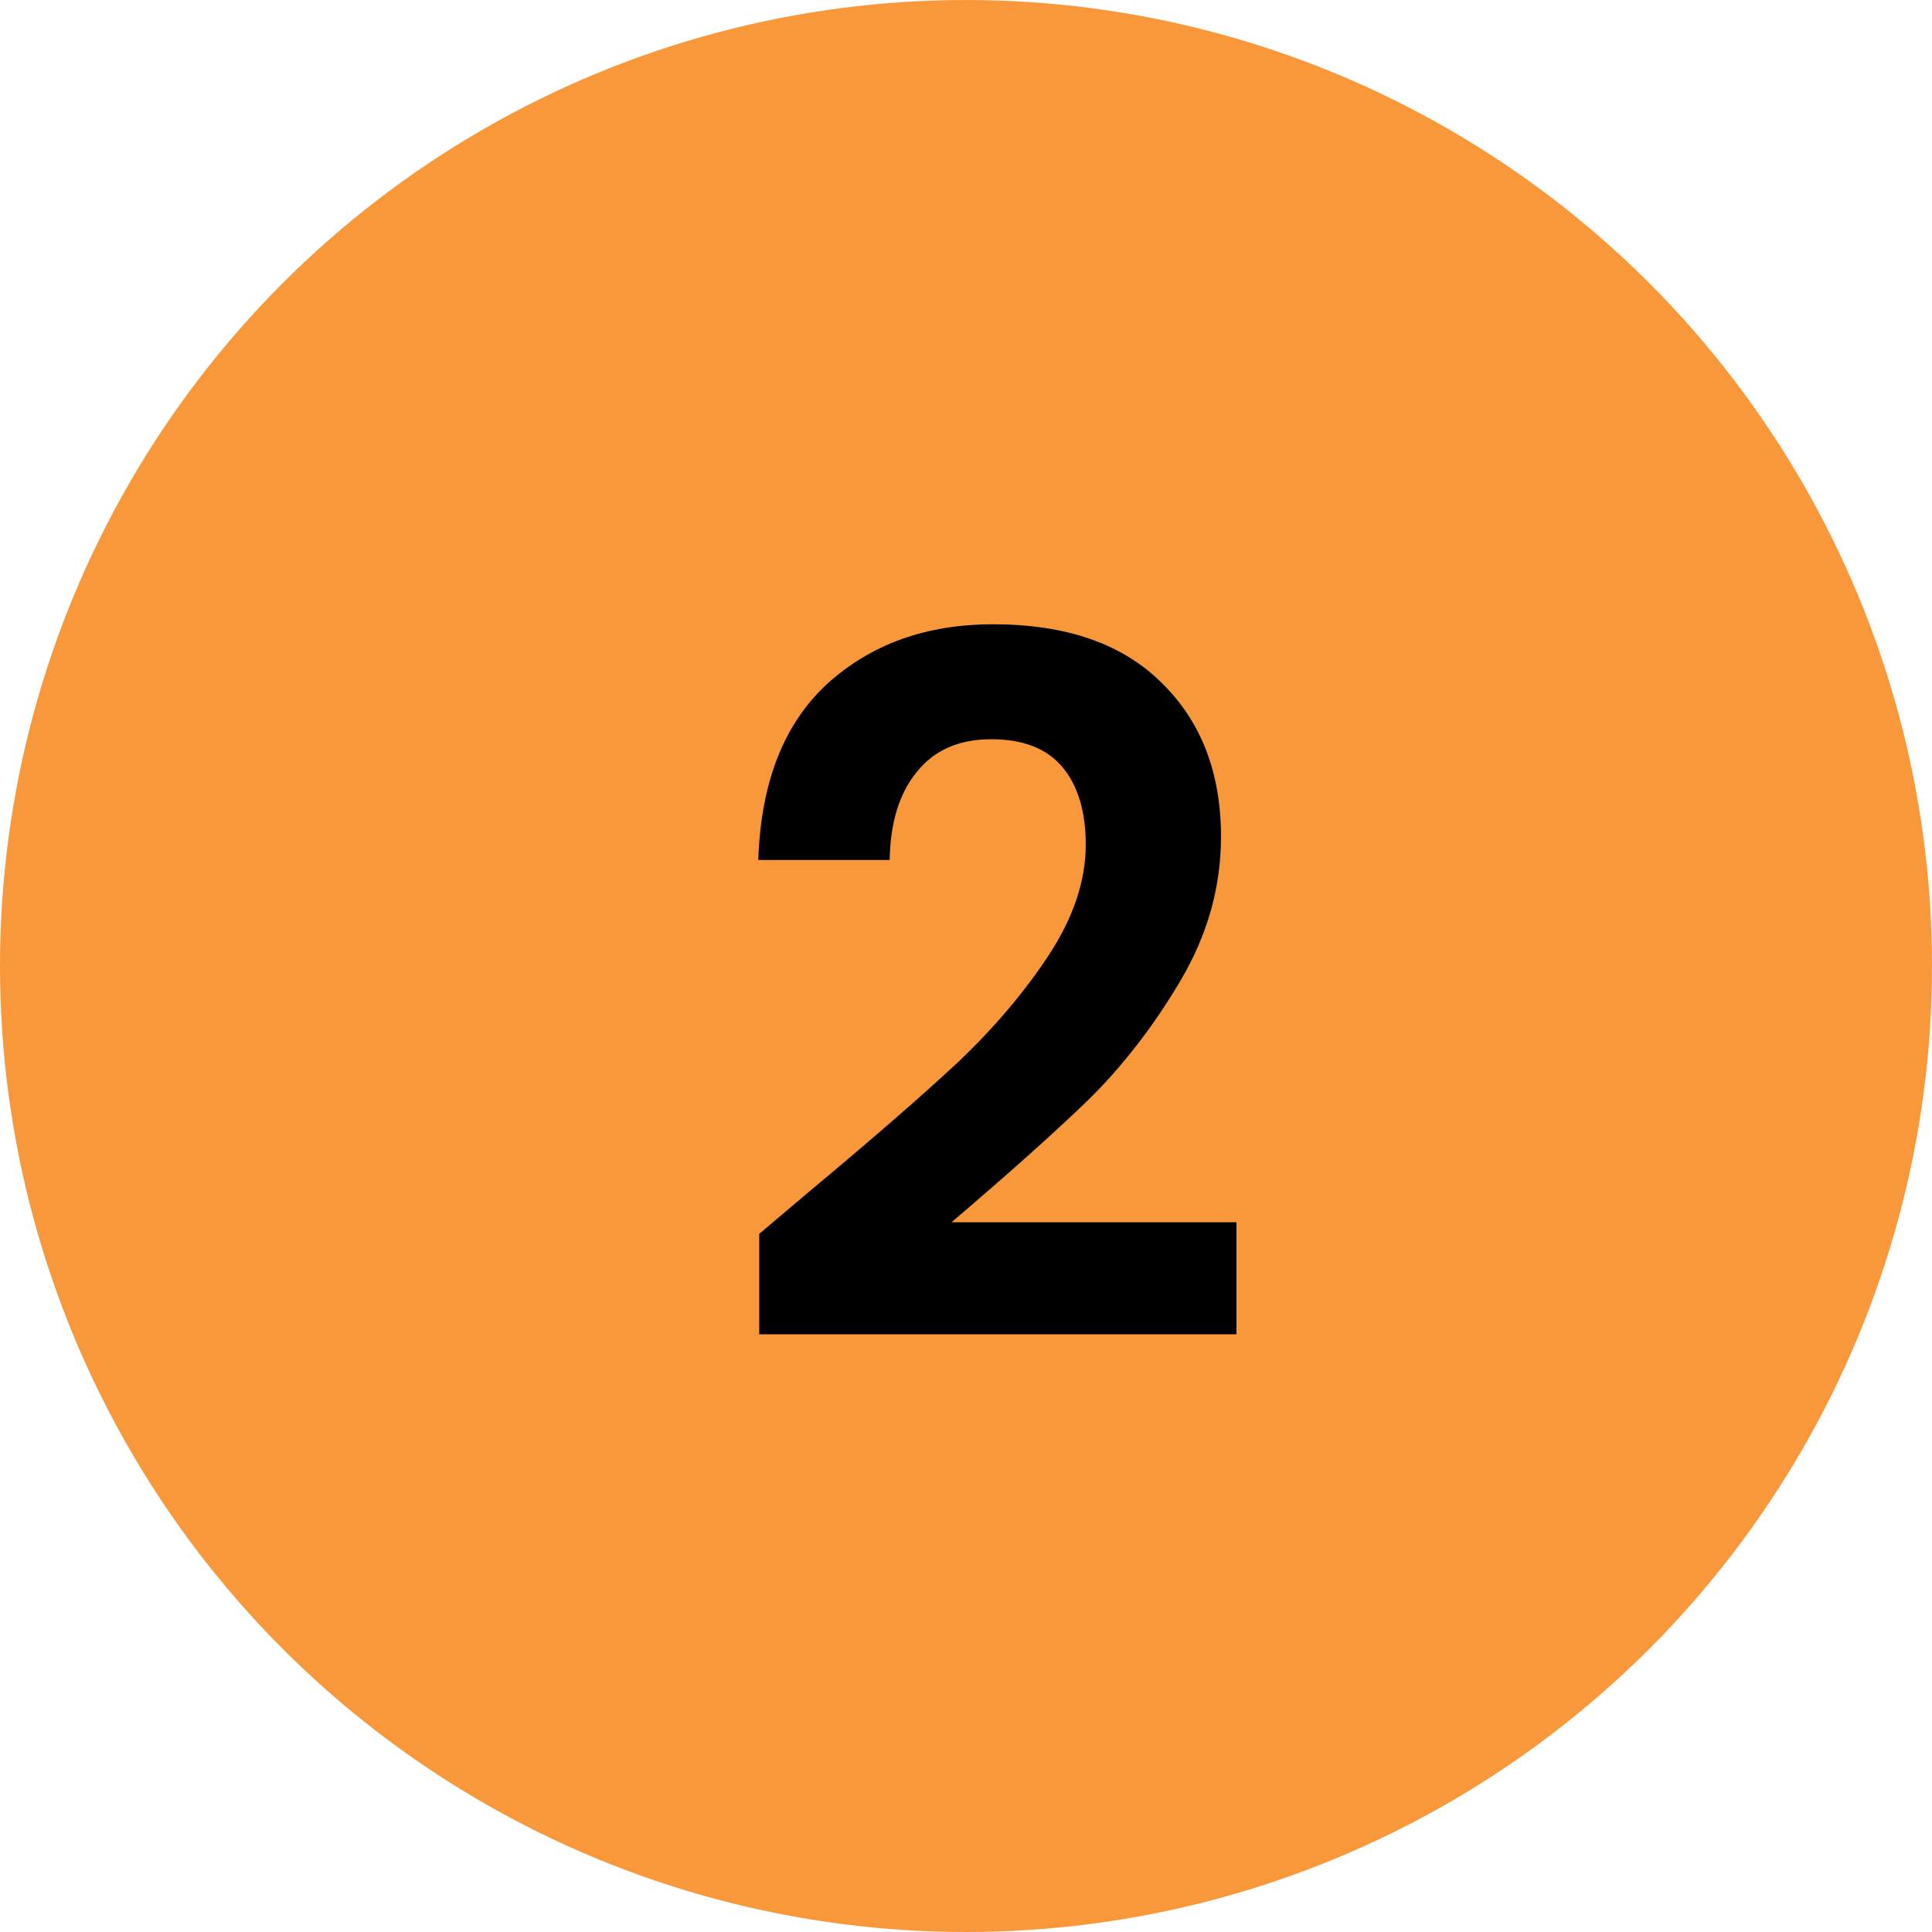 <svg width="64" height="64" viewBox="0 0 64 64" fill="none" xmlns="http://www.w3.org/2000/svg">
<circle cx="32" cy="32" r="32" fill="#F8983A"/>
<path d="M26.815 39.465C28.863 37.758 30.495 36.339 31.711 35.209C32.927 34.056 33.94 32.862 34.751 31.625C35.562 30.387 35.967 29.171 35.967 27.977C35.967 26.889 35.711 26.035 35.199 25.416C34.687 24.798 33.898 24.488 32.831 24.488C31.764 24.488 30.943 24.851 30.367 25.576C29.791 26.28 29.492 27.251 29.471 28.488H25.119C25.204 25.928 25.962 23.987 27.391 22.665C28.842 21.342 30.676 20.68 32.895 20.68C35.327 20.68 37.194 21.331 38.495 22.633C39.796 23.913 40.447 25.608 40.447 27.721C40.447 29.384 39.999 30.974 39.103 32.489C38.207 34.003 37.183 35.326 36.031 36.456C34.879 37.566 33.375 38.91 31.519 40.489H40.959V44.2H25.151V40.873L26.815 39.465Z" fill="black"/>
</svg>
